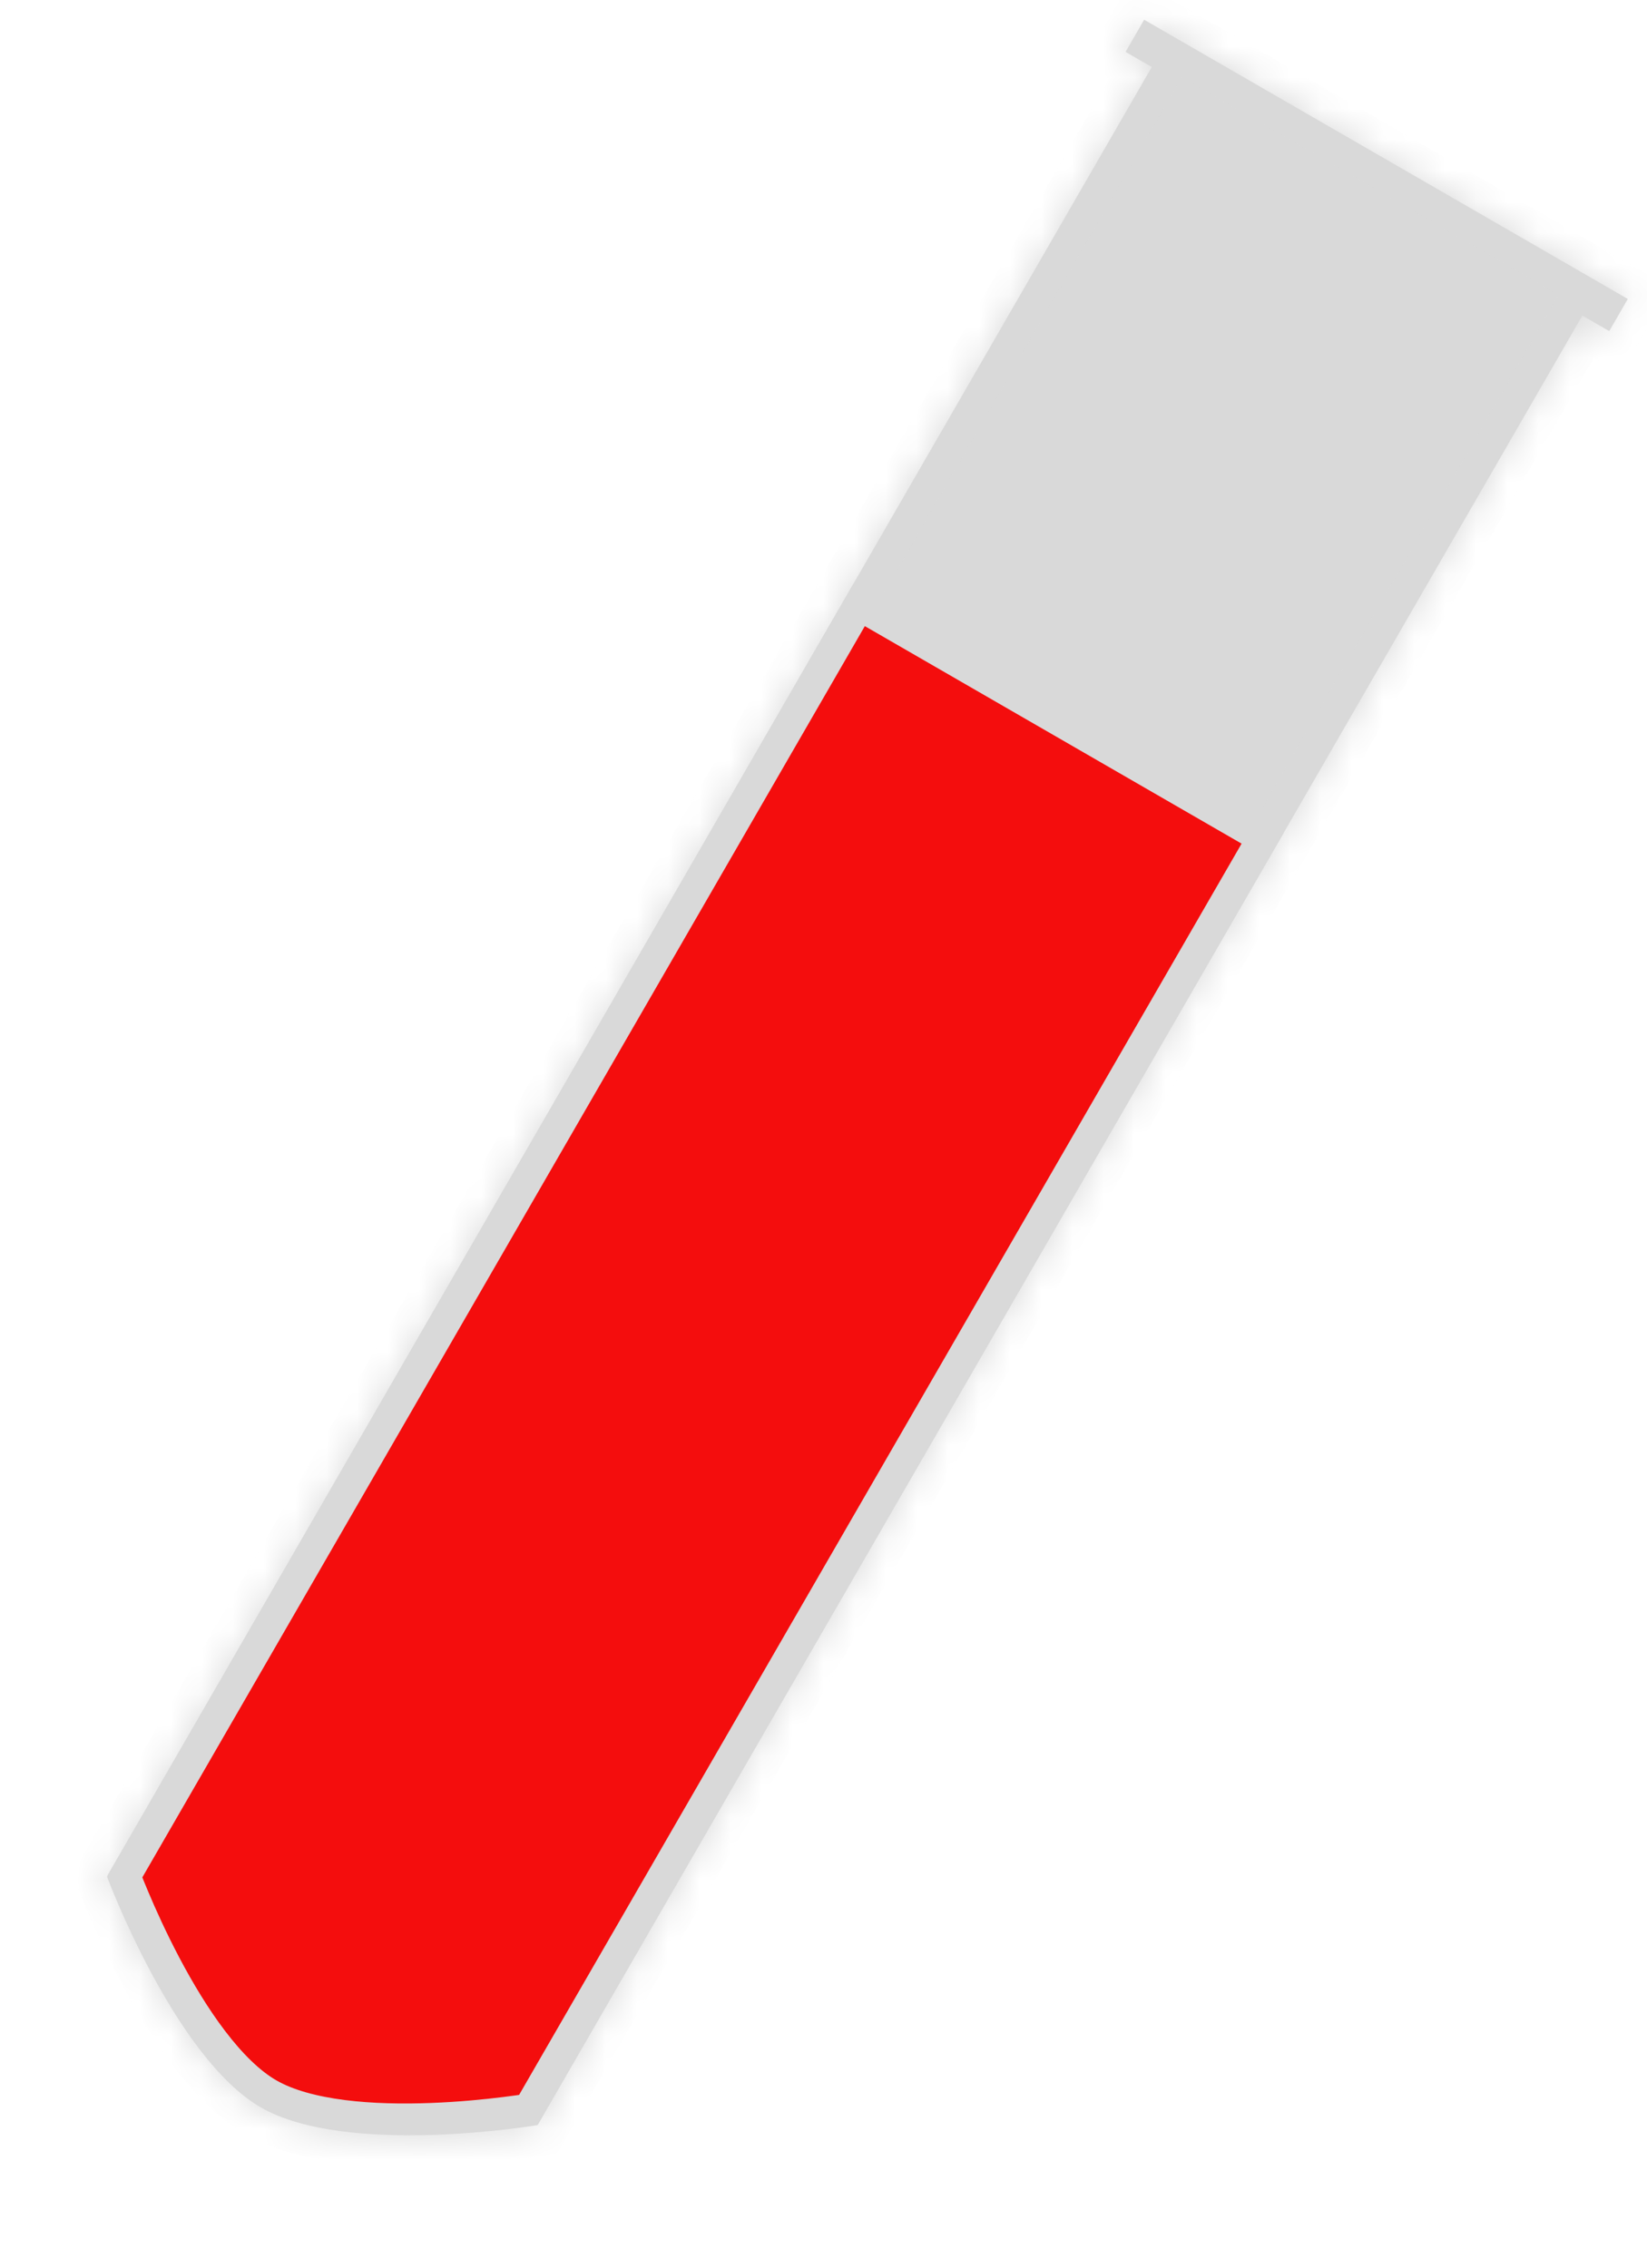 <?xml version="1.0" encoding="UTF-8"?> <svg xmlns="http://www.w3.org/2000/svg" width="53" height="73" viewBox="0 0 53 73" fill="none"><mask id="path-1-inside-1_3_75" fill="white"><path fill-rule="evenodd" clip-rule="evenodd" d="M52.382 9.621L36.818 0.635L36.22 1.67L37.064 2.157L3.442 60.392C3.442 60.392 5.603 66.208 8.392 67.818C11.181 69.428 17.298 68.392 17.298 68.392L50.92 10.157L51.785 10.656L52.382 9.621Z"></path></mask><path fill-rule="evenodd" clip-rule="evenodd" d="M52.382 9.621L36.818 0.635L36.22 1.67L37.064 2.157L3.442 60.392C3.442 60.392 5.603 66.208 8.392 67.818C11.181 69.428 17.298 68.392 17.298 68.392L50.92 10.157L51.785 10.656L52.382 9.621Z" fill="#D9D9D9"></path><path d="M36.818 0.635L37.318 -0.231L36.452 -0.731L35.952 0.135L36.818 0.635ZM52.382 9.621L53.248 10.121L53.748 9.255L52.882 8.755L52.382 9.621ZM36.22 1.67L35.354 1.17L34.854 2.036L35.72 2.536L36.22 1.67ZM37.064 2.157L37.93 2.657L38.43 1.791L37.564 1.291L37.064 2.157ZM3.442 60.392L2.576 59.892L2.341 60.3L2.504 60.741L3.442 60.392ZM17.298 68.392L17.465 69.378L17.929 69.3L18.164 68.892L17.298 68.392ZM50.92 10.157L51.42 9.291L50.554 8.791L50.054 9.657L50.92 10.157ZM51.785 10.656L51.285 11.522L52.151 12.022L52.651 11.156L51.785 10.656ZM36.318 1.501L51.882 10.487L52.882 8.755L37.318 -0.231L36.318 1.501ZM37.086 2.17L37.684 1.135L35.952 0.135L35.354 1.17L37.086 2.17ZM37.564 1.291L36.72 0.804L35.72 2.536L36.564 3.023L37.564 1.291ZM4.308 60.892L37.93 2.657L36.198 1.657L2.576 59.892L4.308 60.892ZM8.892 66.952C8.356 66.642 7.792 66.092 7.234 65.368C6.684 64.654 6.181 63.827 5.752 63.028C5.325 62.232 4.98 61.482 4.741 60.93C4.622 60.654 4.531 60.43 4.469 60.276C4.439 60.198 4.415 60.139 4.4 60.099C4.393 60.08 4.387 60.065 4.384 60.056C4.382 60.051 4.381 60.048 4.38 60.046C4.379 60.045 4.379 60.044 4.379 60.044C4.379 60.044 4.379 60.044 4.379 60.044C4.379 60.044 4.379 60.044 4.379 60.044C4.379 60.044 4.379 60.044 3.442 60.392C2.504 60.741 2.505 60.741 2.505 60.741C2.505 60.741 2.505 60.741 2.505 60.742C2.505 60.742 2.505 60.742 2.505 60.743C2.506 60.744 2.506 60.746 2.507 60.747C2.508 60.751 2.51 60.756 2.513 60.762C2.517 60.775 2.524 60.793 2.533 60.817C2.551 60.863 2.577 60.93 2.611 61.015C2.679 61.185 2.778 61.428 2.905 61.722C3.159 62.311 3.529 63.115 3.99 63.974C4.45 64.831 5.011 65.76 5.65 66.589C6.282 67.408 7.034 68.188 7.892 68.684L8.892 66.952ZM17.298 68.392C17.131 67.406 17.131 67.406 17.131 67.406C17.131 67.406 17.132 67.406 17.132 67.406C17.132 67.406 17.132 67.406 17.131 67.406C17.131 67.406 17.131 67.406 17.129 67.407C17.127 67.407 17.124 67.408 17.119 67.408C17.109 67.41 17.093 67.412 17.073 67.416C17.031 67.422 16.968 67.432 16.886 67.444C16.721 67.468 16.481 67.501 16.183 67.536C15.586 67.605 14.764 67.682 13.86 67.709C12.954 67.737 11.987 67.716 11.093 67.596C10.187 67.475 9.428 67.261 8.892 66.952L7.892 68.684C8.751 69.18 9.802 69.441 10.828 69.578C11.866 69.717 12.95 69.738 13.922 69.709C14.896 69.678 15.778 69.597 16.415 69.522C16.734 69.485 16.993 69.45 17.174 69.423C17.265 69.41 17.336 69.399 17.385 69.391C17.41 69.387 17.429 69.384 17.442 69.382C17.449 69.381 17.454 69.38 17.458 69.379C17.46 69.379 17.462 69.379 17.463 69.379C17.463 69.379 17.464 69.379 17.464 69.378C17.465 69.378 17.465 69.378 17.465 69.378C17.465 69.378 17.465 69.378 17.298 68.392ZM50.054 9.657L16.432 67.892L18.164 68.892L51.786 10.657L50.054 9.657ZM52.285 9.79L51.42 9.291L50.42 11.023L51.285 11.522L52.285 9.79ZM51.516 9.121L50.919 10.156L52.651 11.156L53.248 10.121L51.516 9.121Z" fill="#D9D9D9" mask="url(#path-1-inside-1_3_75)"></path><path d="M27.647 19.468L40.637 26.968L17.017 67.88C17.007 67.881 16.996 67.883 16.985 67.885C16.816 67.911 16.57 67.946 16.265 67.984C15.655 68.06 14.814 68.145 13.889 68.18C12.962 68.216 11.961 68.201 11.029 68.082C10.09 67.962 9.257 67.74 8.642 67.385C8.027 67.03 7.418 66.419 6.845 65.666C6.276 64.919 5.763 64.059 5.33 63.239C4.898 62.42 4.551 61.65 4.312 61.083C4.192 60.8 4.1 60.569 4.038 60.409C4.034 60.399 4.03 60.389 4.026 60.38L27.647 19.468Z" fill="#F40D0D" stroke="#D9D9D9"></path></svg> 
